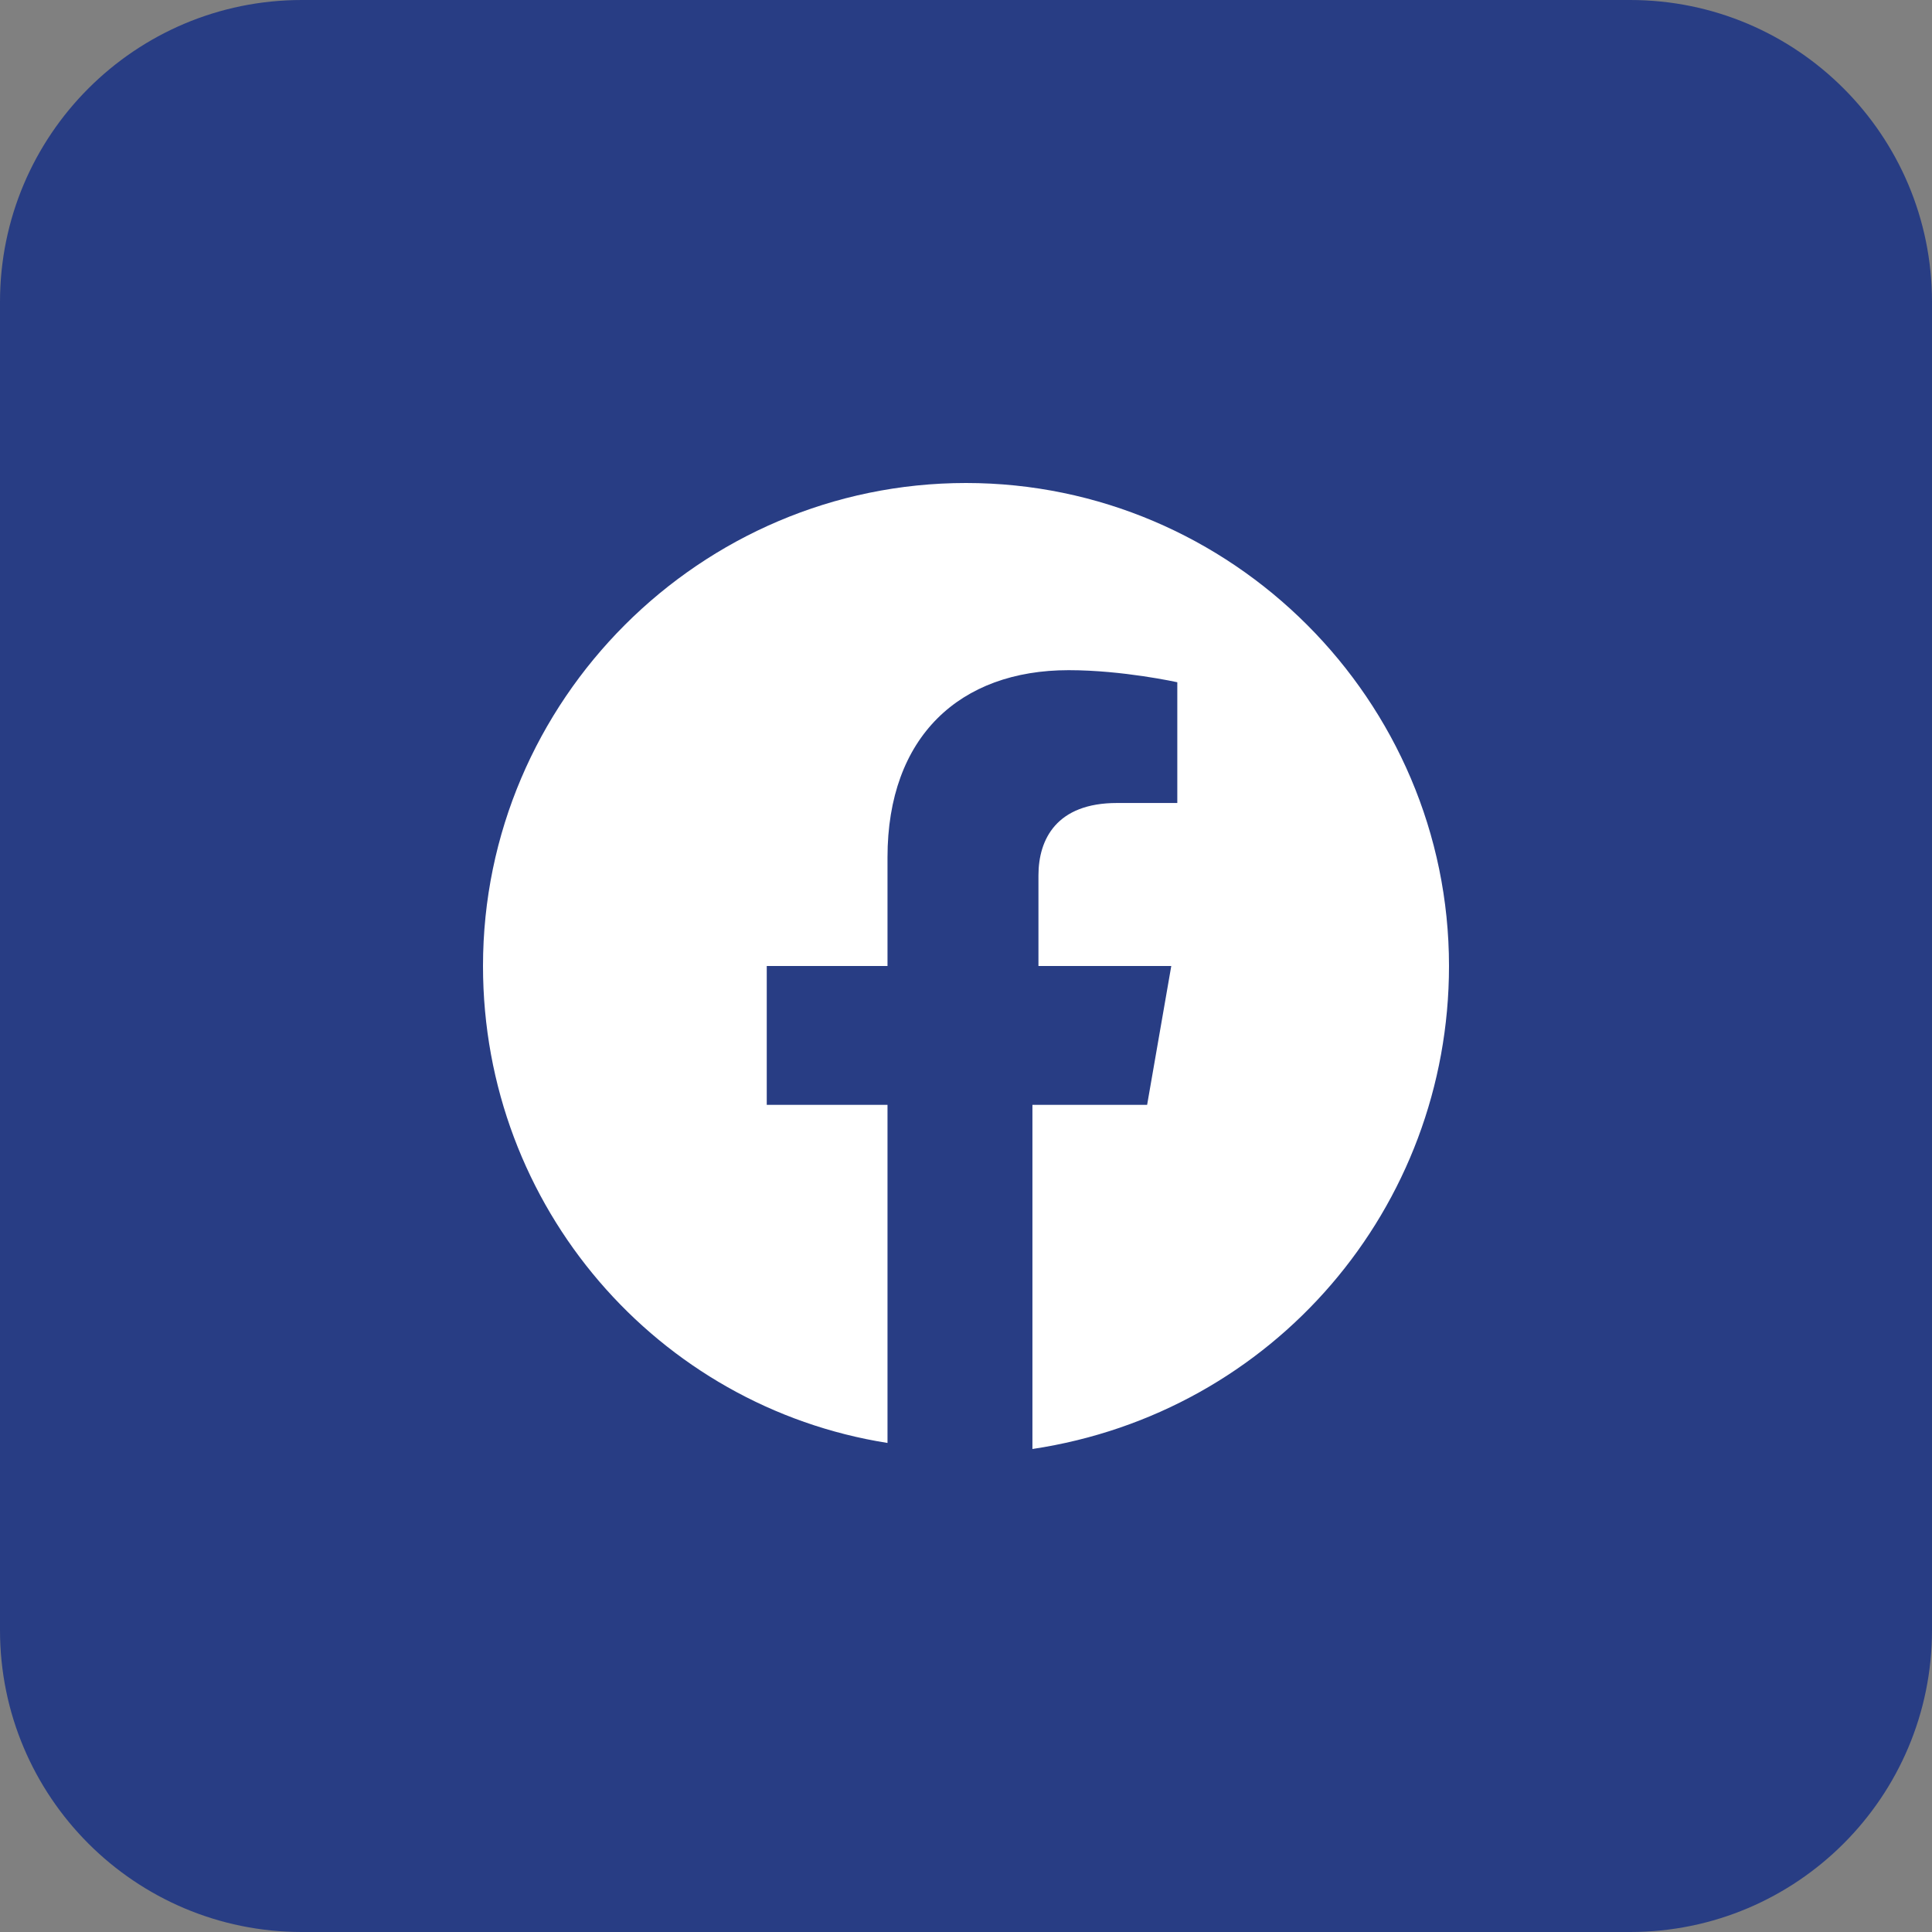 <svg width="124" height="124" viewBox="0 0 124 124" fill="none" xmlns="http://www.w3.org/2000/svg">
<rect x="0" y="0" width="124" height="124" fill="#808080" stroke="none"/>
<rect width="124" height="124" rx="46.5" fill="white"/>
<path fill-rule="evenodd" clip-rule="evenodd" d="M0 19.375C0 8.674 8.674 0 19.375 0H104.625C115.326 0 124 8.674 124 19.375V104.625C124 115.326 115.326 124 104.625 124H19.375C8.674 124 0 115.326 0 104.625V19.375ZM62 31C79.05 31 93 44.95 93 62C93 77.5 81.763 90.675 66.263 93V70.912H73.625L75.175 62H66.65V56.188C66.65 53.862 67.812 51.538 71.688 51.538H75.562V43.788C75.562 43.788 72.075 43.013 68.588 43.013C61.612 43.013 56.962 47.275 56.962 55.025V62H49.212V70.912H56.962V92.612C42.237 90.287 31 77.5 31 62C31 44.95 44.95 31 62 31Z" fill="#283D84"/>
</svg>
